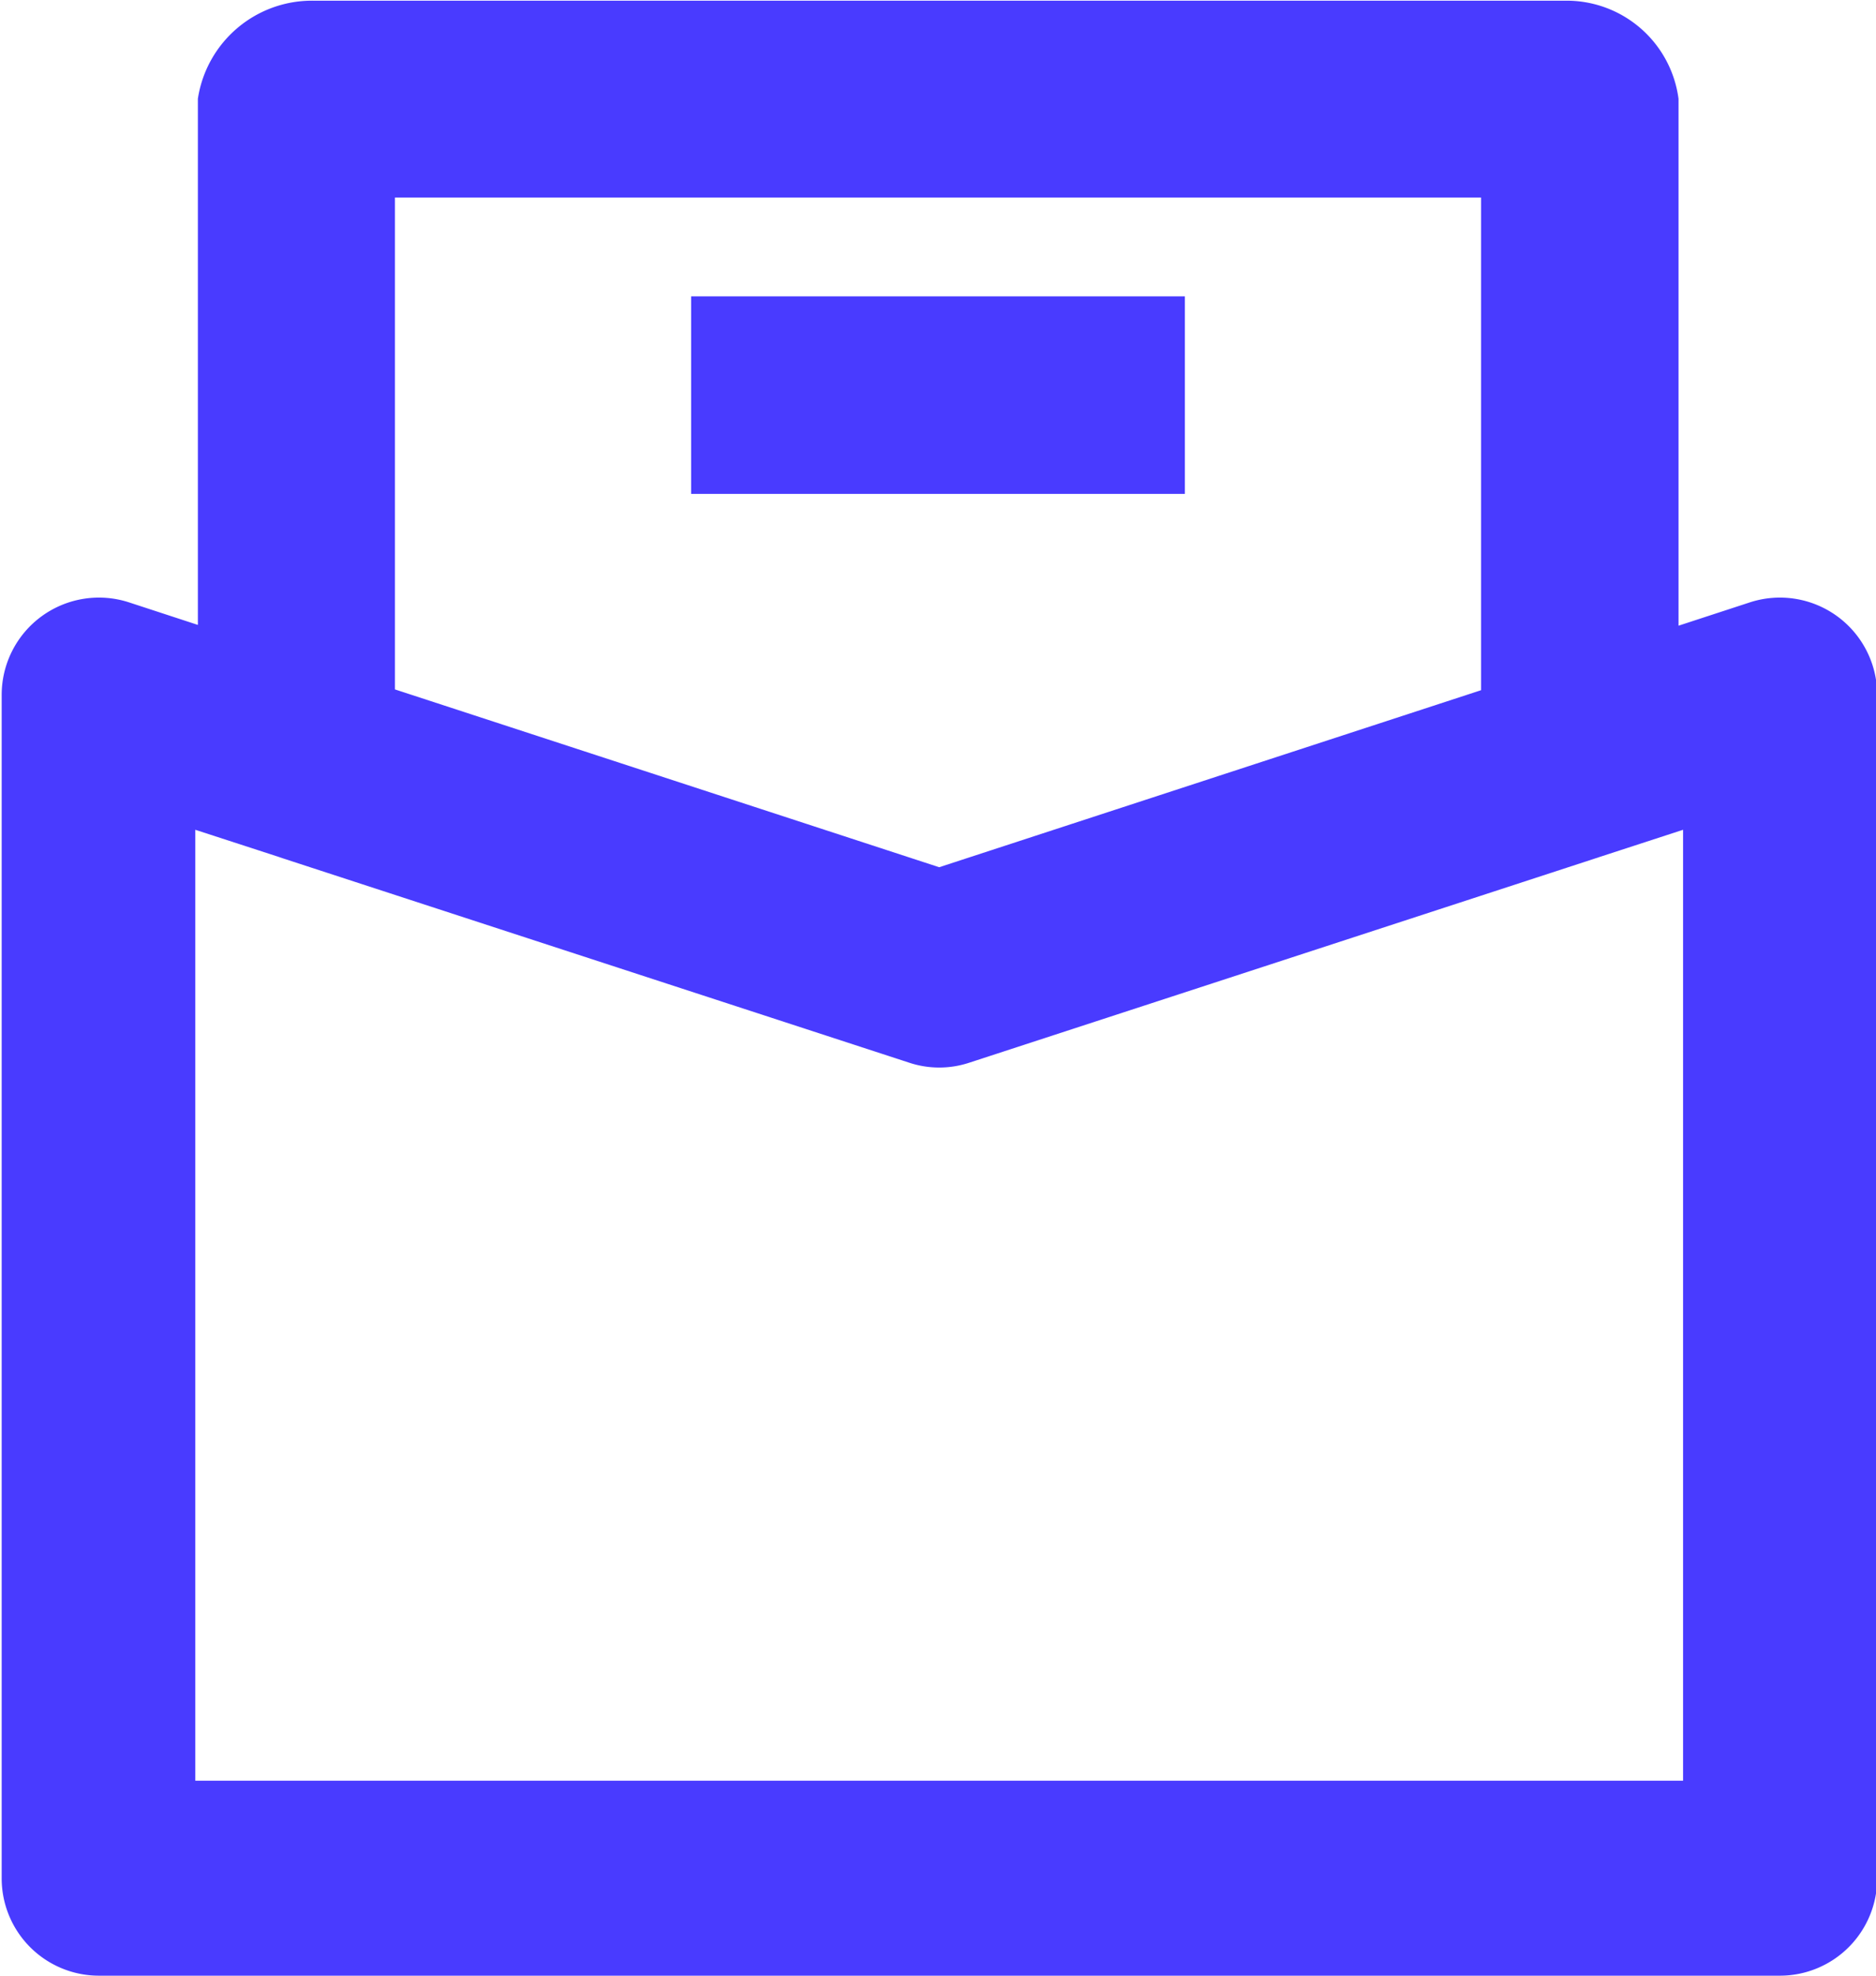 <svg xmlns="http://www.w3.org/2000/svg" width="19" height="20" viewBox="0 0 19 20">
  <defs>
    <style>
      .cls-1 {
        fill: #493bff;
        fill-rule: evenodd;
      }
    </style>
  </defs>
  <path id="形状_16" data-name="形状 16" class="cls-1" d="M62.029,705H45a0.985,0.985,0,0,1-.983-0.988V692.037a0.985,0.985,0,0,1,1.287-.94l0.7,0.229V686a1.169,1.169,0,0,1,1.172-.993H59.853A1.143,1.143,0,0,1,61,686v5.334l0.725-.237a0.985,0.985,0,0,1,1.287.94V704.01A0.985,0.985,0,0,1,62.029,705ZM59,687H48v4.979l5.512,1.8L59,691.987V687Zm2.046,6.4-0.857.279-0.033.011-6.34,2.068a0.968,0.968,0,0,1-.607,0l-6.341-2.068-0.047-.016-0.843-.274v9.626H61.046V693.4ZM51,688h5v2H51v-2Z" transform="translate(-44 -685)"/>
</svg>
